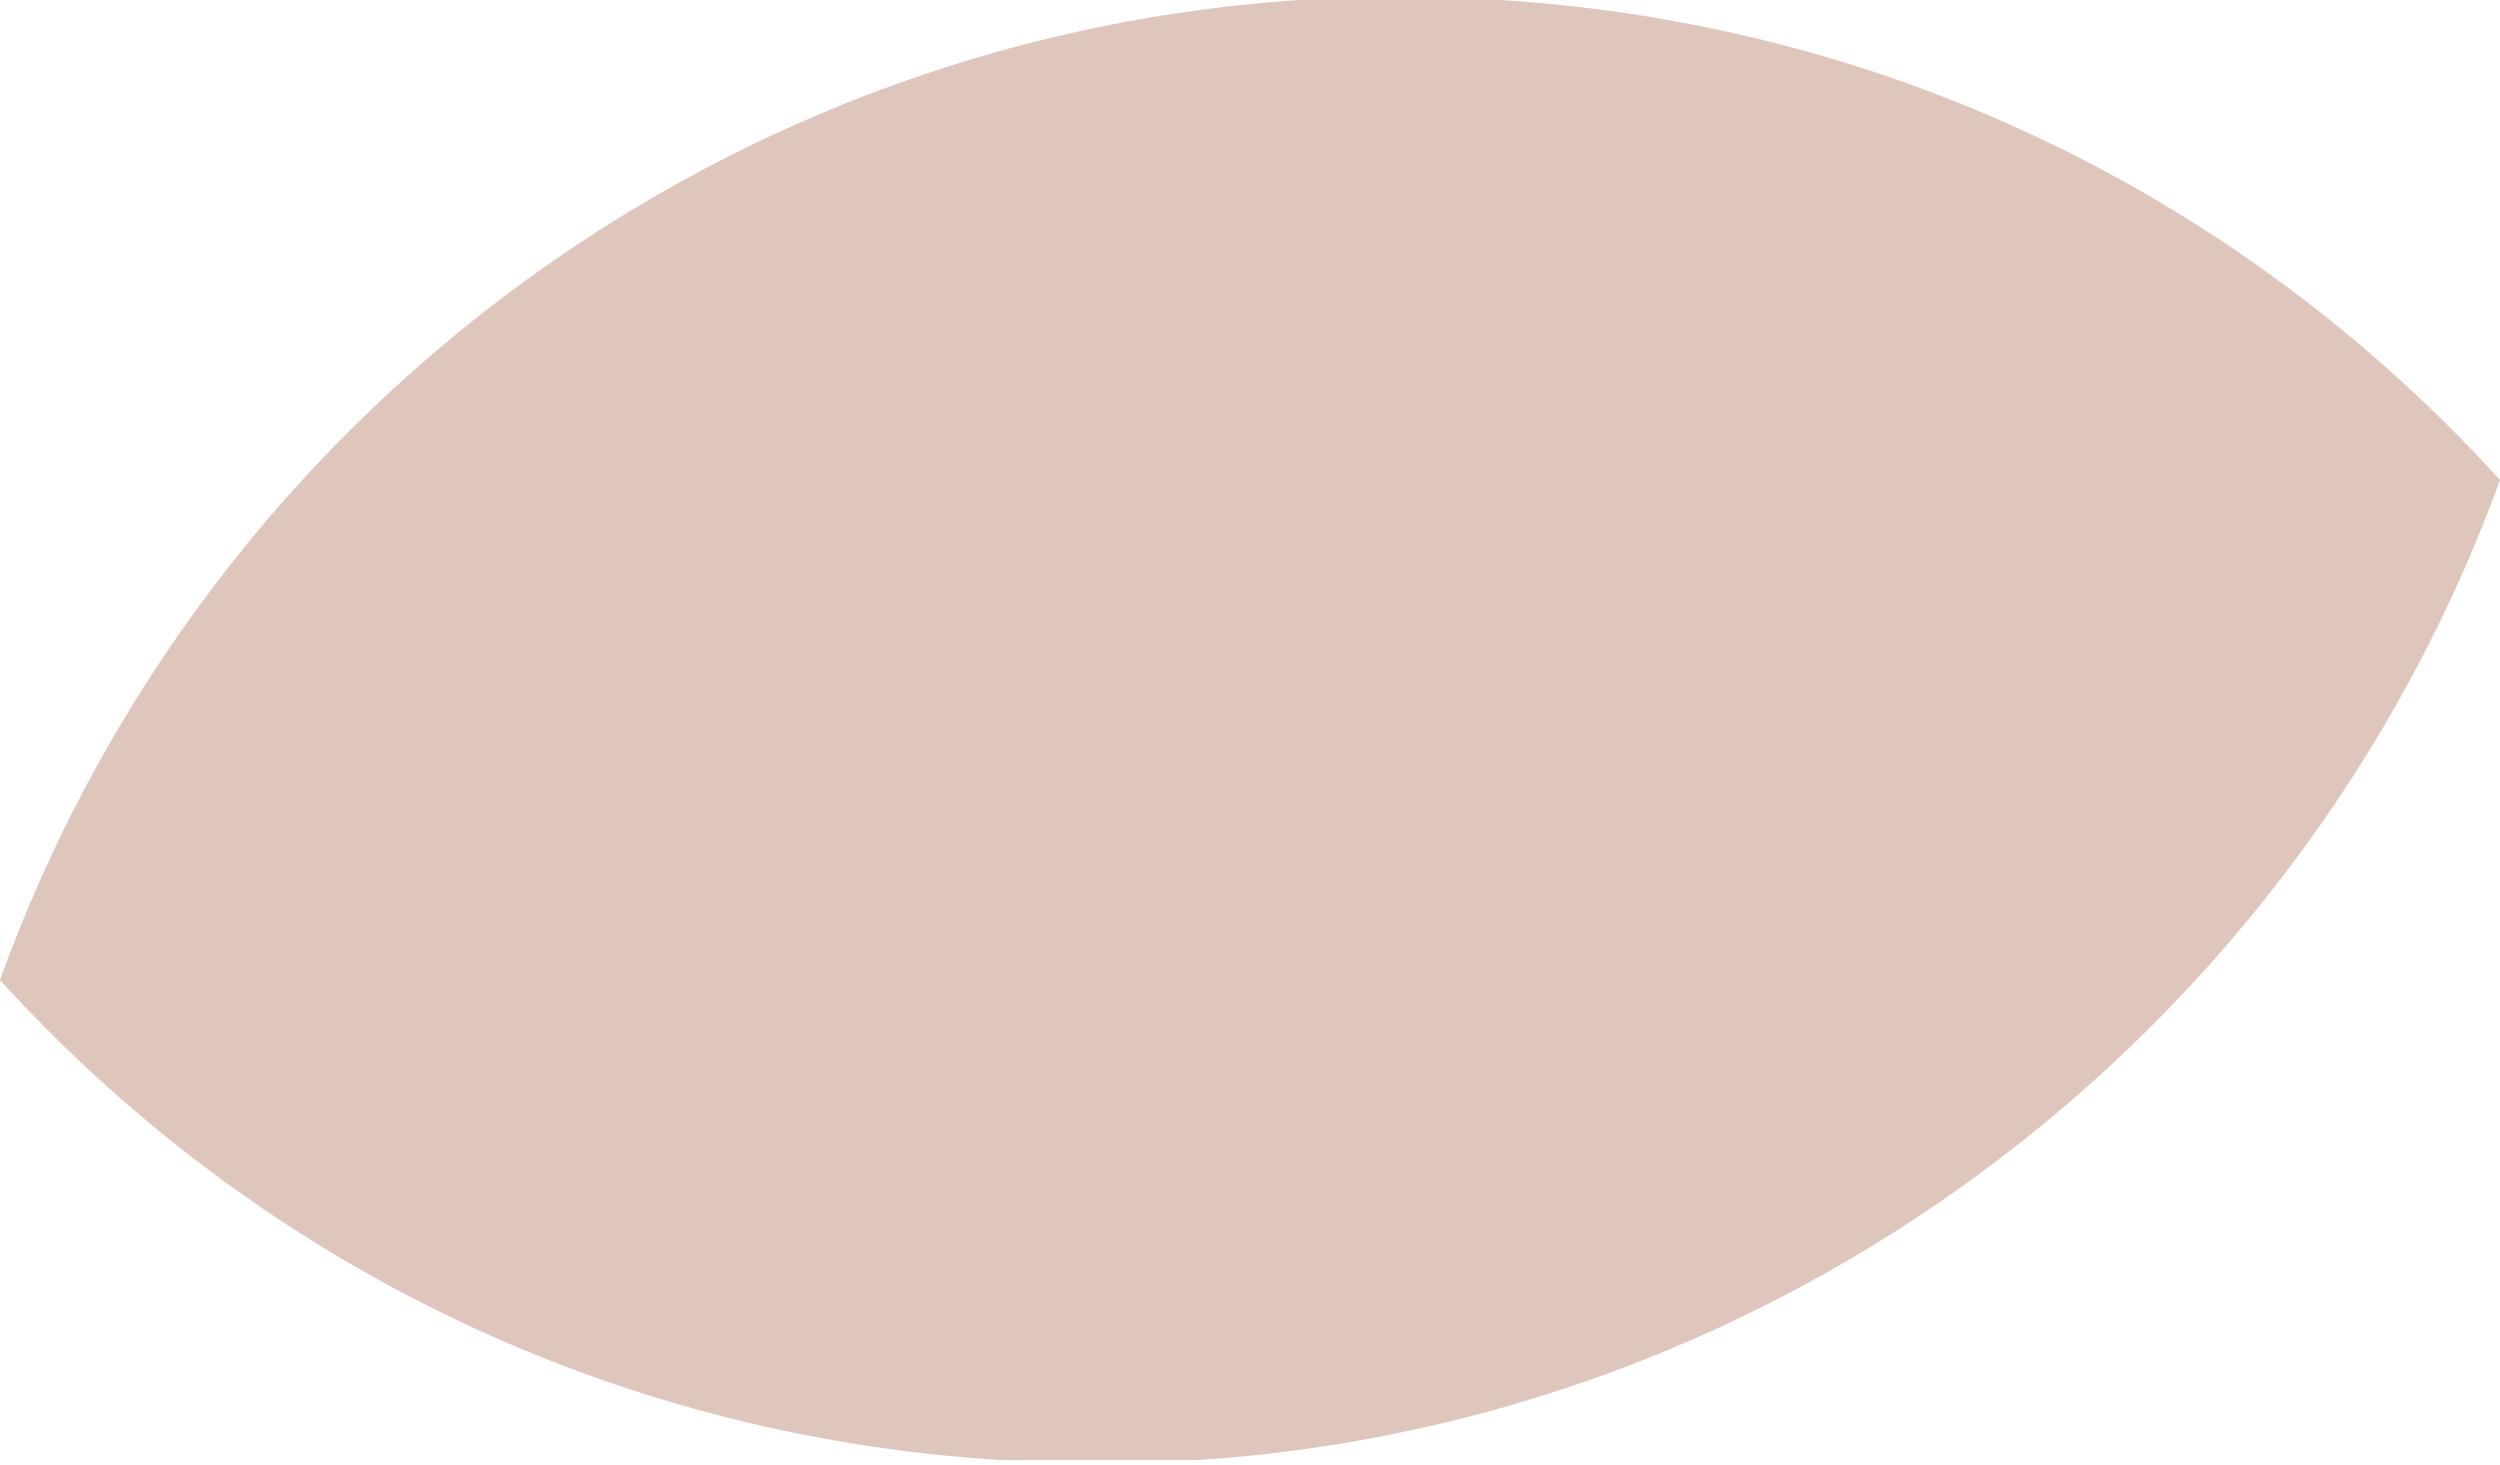 <svg xmlns="http://www.w3.org/2000/svg" xmlns:xlink="http://www.w3.org/1999/xlink" id="Ebene_1" x="0px" y="0px" viewBox="0 0 50 29.3" style="enable-background:new 0 0 50 29.3;" xml:space="preserve"><style type="text/css">	.st0{clip-path:url(#SVGID_00000173877469554314544880000013877790533870494119_);}	.st1{fill:#DEC6BC;}</style><g>	<g>		<defs>			<rect id="SVGID_1_" y="-0.1" width="50" height="29.3"></rect>		</defs>		<clipPath id="SVGID_00000078750542270758092170000003333432451101217465_">			<use xlink:href="#SVGID_1_" style="overflow:visible;"></use>		</clipPath>		<g style="clip-path:url(#SVGID_00000078750542270758092170000003333432451101217465_);">			<path class="st1" d="M50,9.6C45,4.1,38,0.5,30,0C16.4-0.9,4.4,7.4,0,19.6c5,5.5,12,9.1,20,9.6C33.6,30.1,45.6,21.7,50,9.6"></path>		</g>	</g></g></svg>
